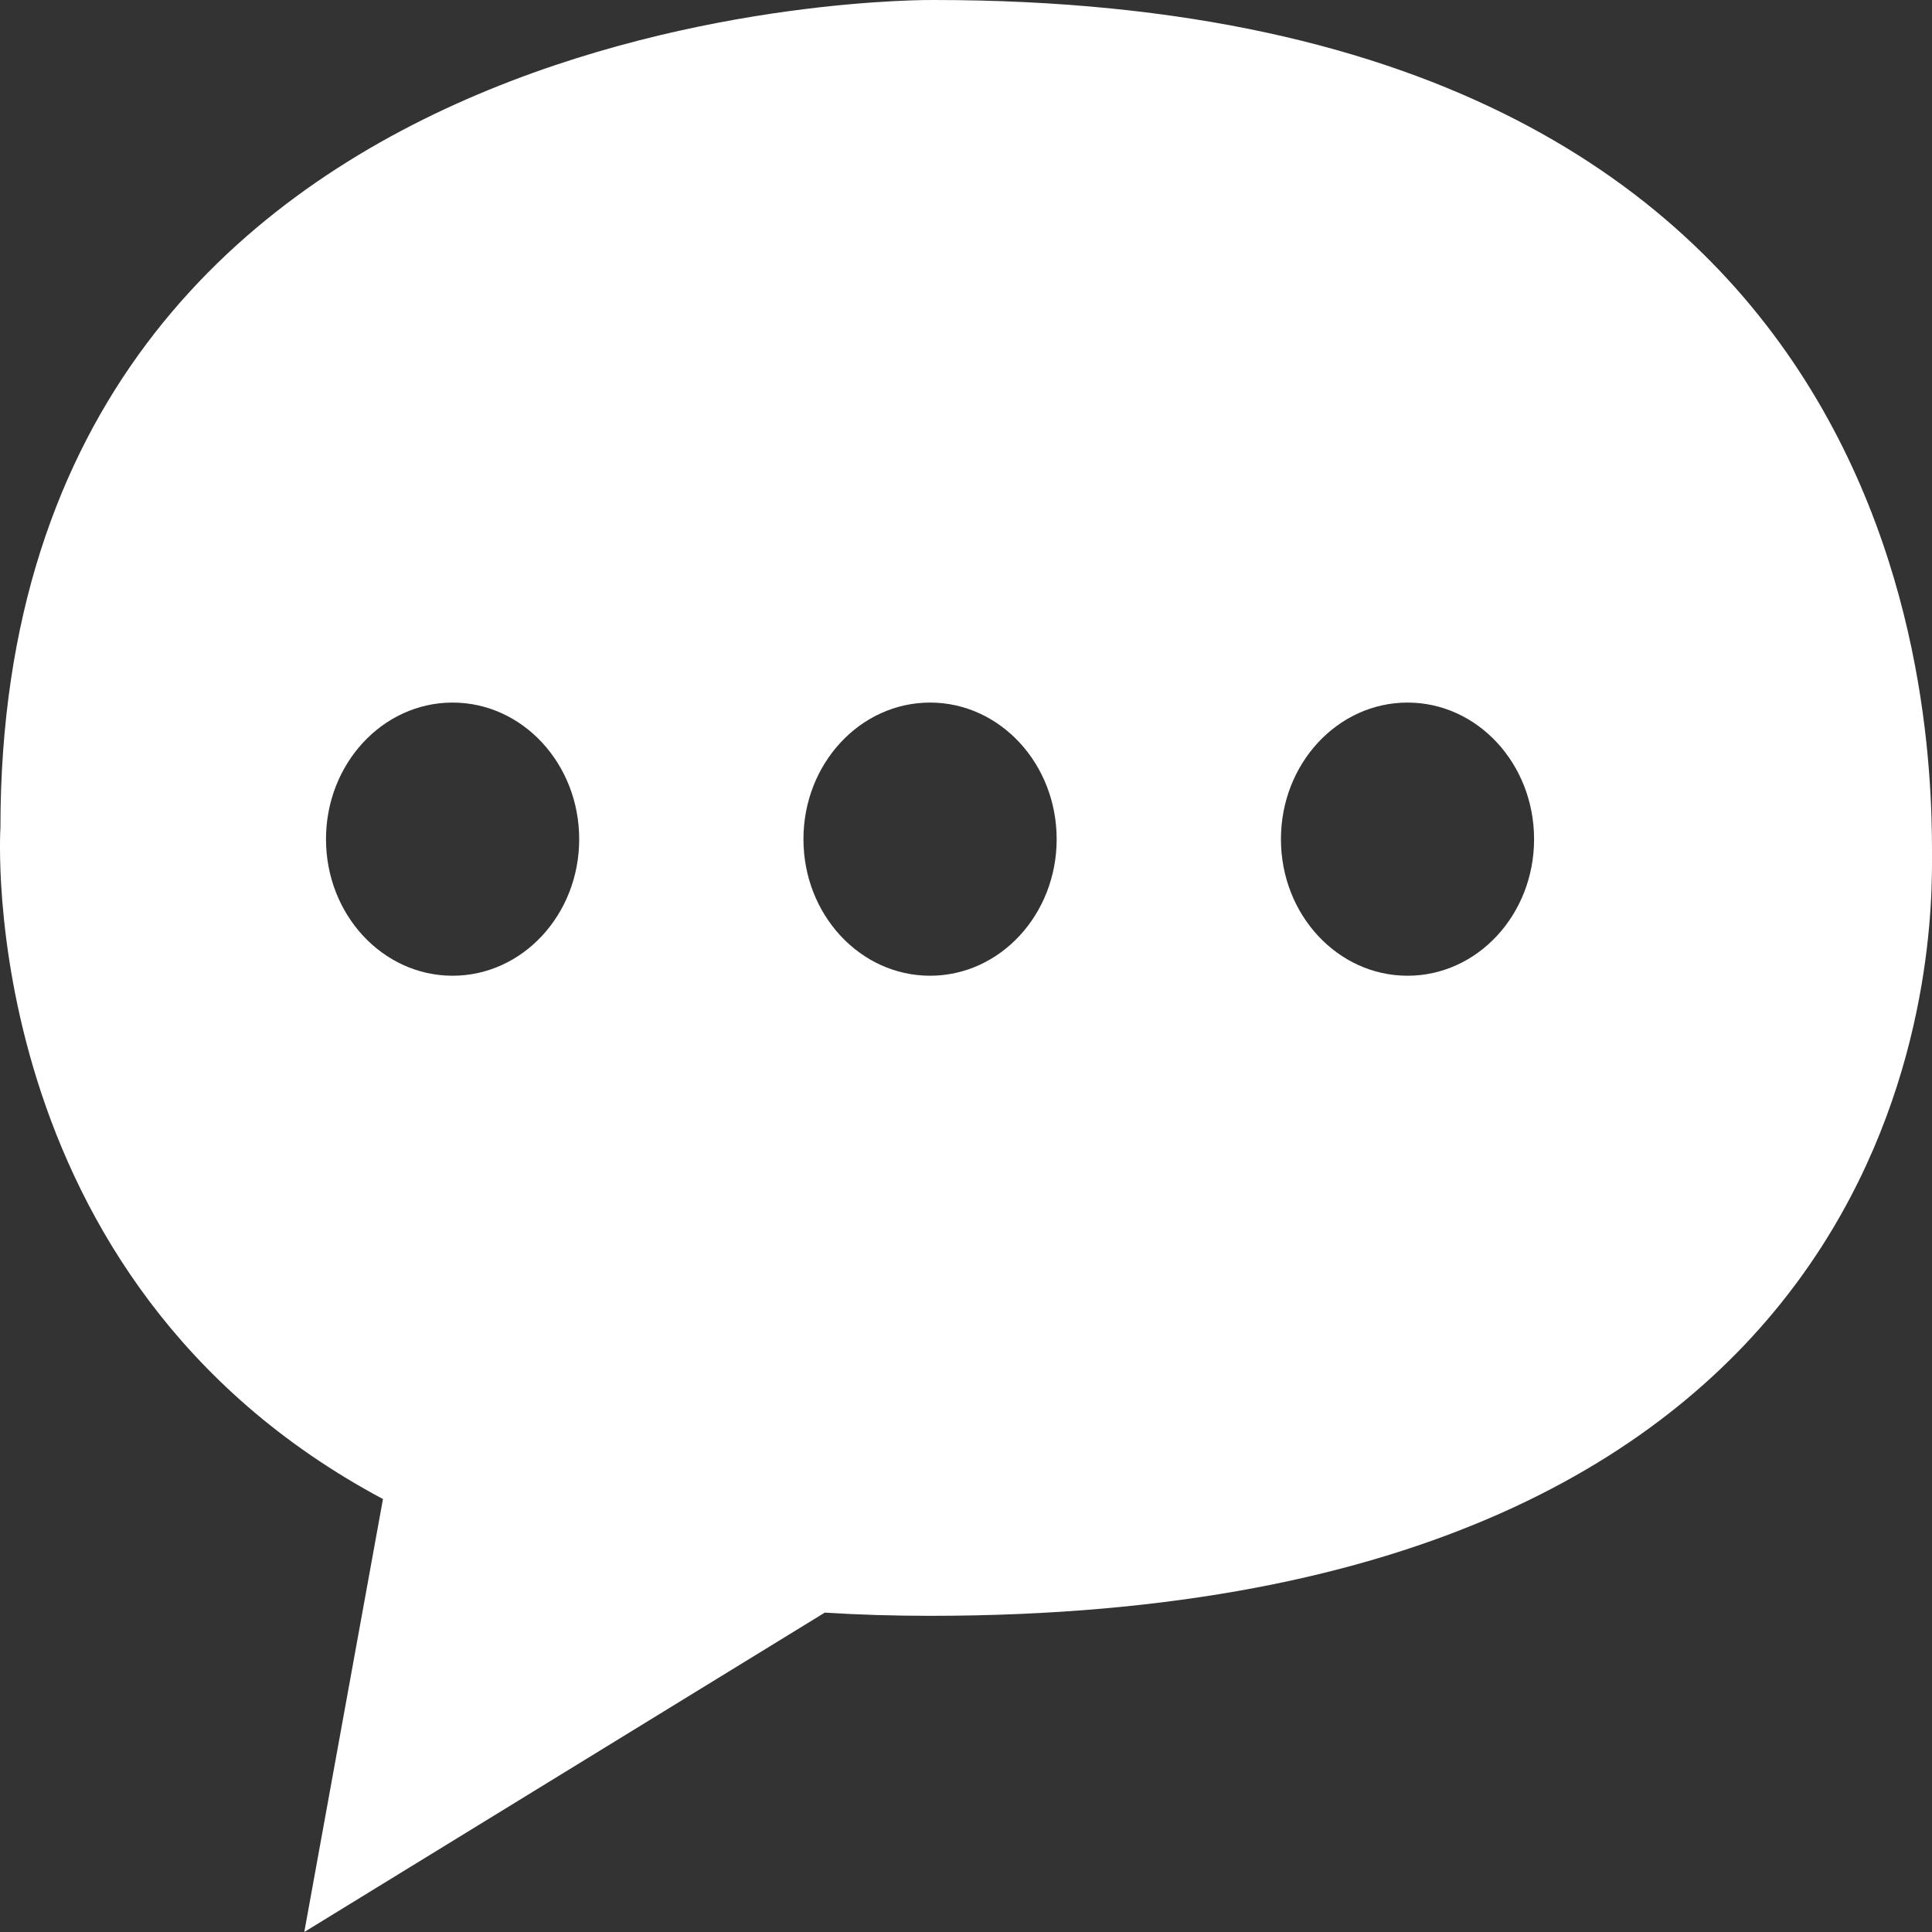 <?xml version="1.0" encoding="utf-8"?>
<!-- Generator: Adobe Illustrator 14.0.0, SVG Export Plug-In  -->
<!DOCTYPE svg PUBLIC "-//W3C//DTD SVG 1.1//EN" "http://www.w3.org/Graphics/SVG/1.1/DTD/svg11.dtd">
<svg version="1.1"
	 xmlns="http://www.w3.org/2000/svg" xmlns:xlink="http://www.w3.org/1999/xlink" xmlns:a="http://ns.adobe.com/AdobeSVGViewerExtensions/3.0/"
	 x="0px" y="0px" width="80px" height="80px" viewBox="0 0 80 80" enable-background="new 0 0 80 80" xml:space="preserve">
<rect x="0" y="0" width="80" height="80" fill="#333333" stroke="none"/>
<defs>
</defs>
<path fill="#FFFFFF" d="M38.661,0c0,0-38.643-0.484-38.643,34.262c0,0-1.202,18.722,15.84,27.81L12.6,80l21.553-13.225
	c1.396,0.088,2.847,0.133,4.359,0.133C79.102,66.908,80,40.243,80,35.717S80.449,0,38.661,0z M18.741,40.403
	c-2.896,0-5.242-2.53-5.242-5.654c0-3.125,2.347-5.657,5.242-5.657c2.895,0,5.242,2.532,5.242,5.657
	C23.983,37.873,21.636,40.403,18.741,40.403z M38.512,40.403c-2.896,0-5.243-2.53-5.243-5.654c0-3.125,2.347-5.657,5.243-5.657
	c2.895,0,5.242,2.532,5.242,5.657C43.754,37.873,41.406,40.403,38.512,40.403z M58.283,40.403c-2.896,0-5.242-2.53-5.242-5.654
	c0-3.125,2.346-5.657,5.242-5.657c2.895,0,5.24,2.532,5.24,5.657C63.523,37.873,61.178,40.403,58.283,40.403z"/>
</svg>
